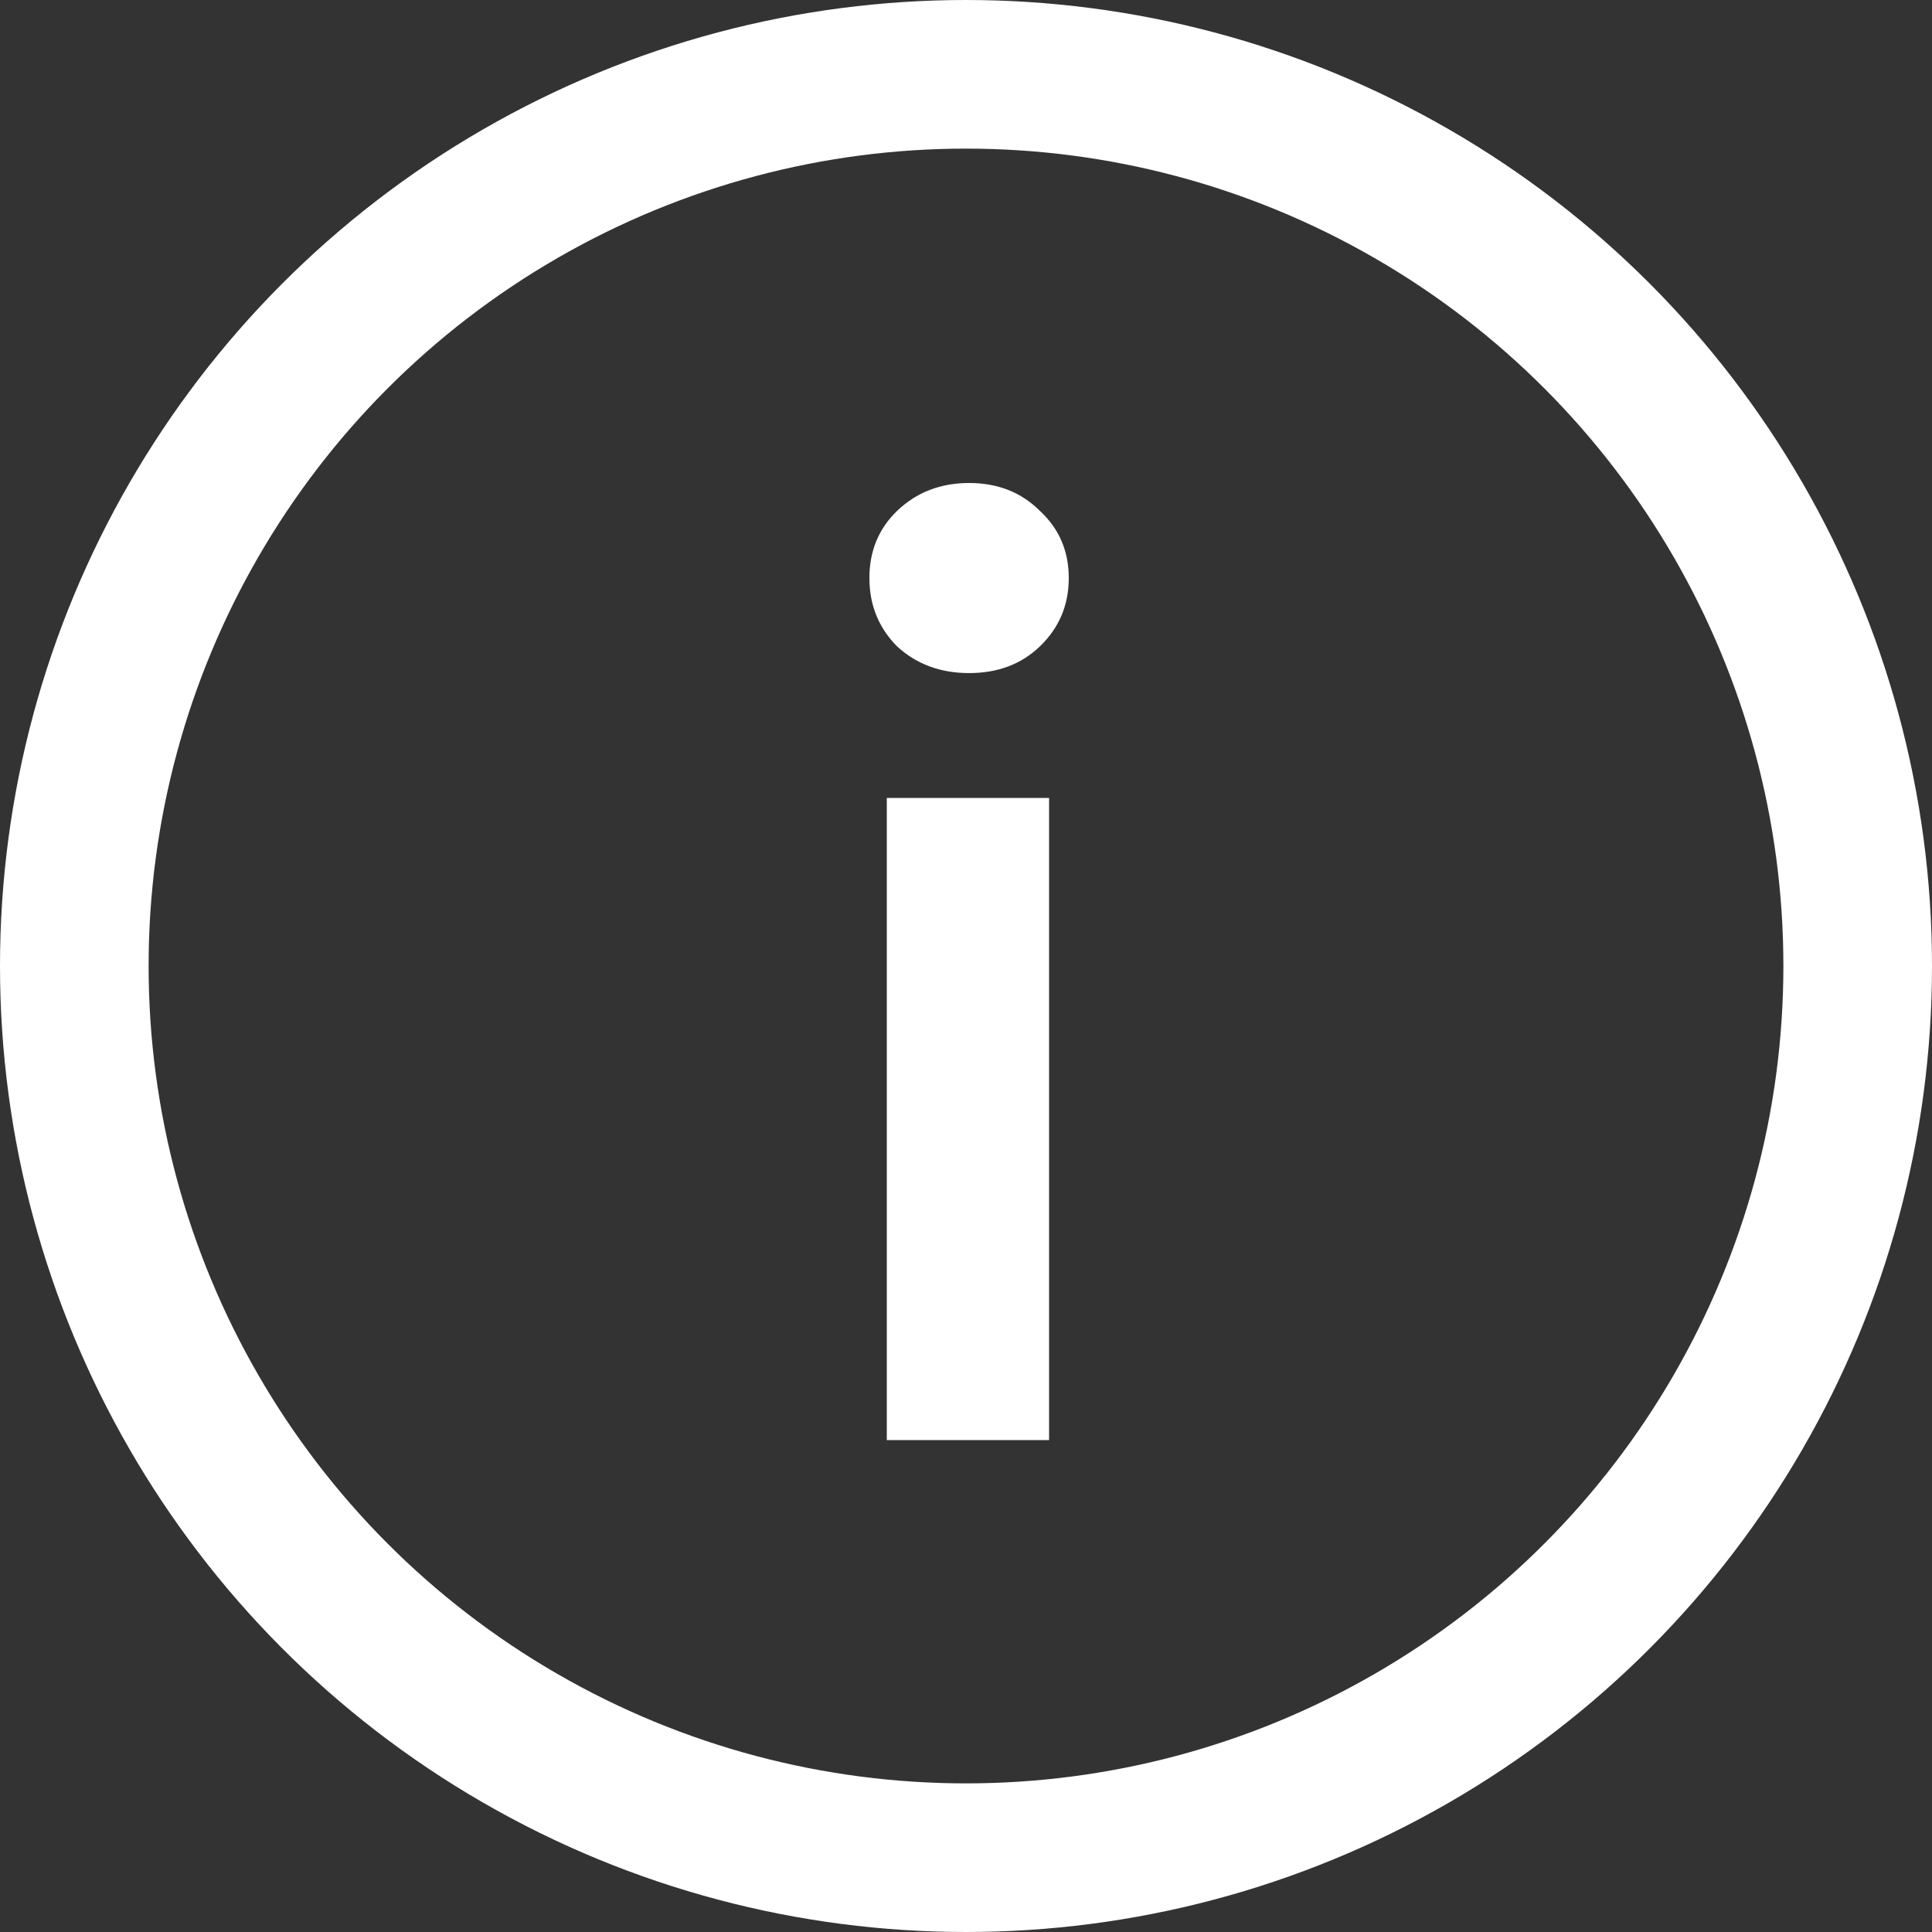 <svg xmlns="http://www.w3.org/2000/svg" width="26" height="26" viewBox="0 0 26 26" fill="none"><rect x="0" y="0" width="26" height="26" fill="#333333" stroke="none"/><circle cx="13" cy="13" r="12" stroke="white" stroke-width="2"></circle><path d="M13.042 9.058C12.657 9.058 12.334 8.939 12.074 8.7C11.825 8.45 11.7 8.143 11.7 7.779C11.7 7.415 11.825 7.114 12.074 6.874C12.334 6.625 12.657 6.5 13.042 6.5C13.426 6.5 13.744 6.625 13.993 6.874C14.253 7.114 14.383 7.415 14.383 7.779C14.383 8.143 14.253 8.45 13.993 8.7C13.744 8.939 13.426 9.058 13.042 9.058ZM14.118 10.738V19.38H11.934V10.738H14.118Z" fill="white"></path></svg>